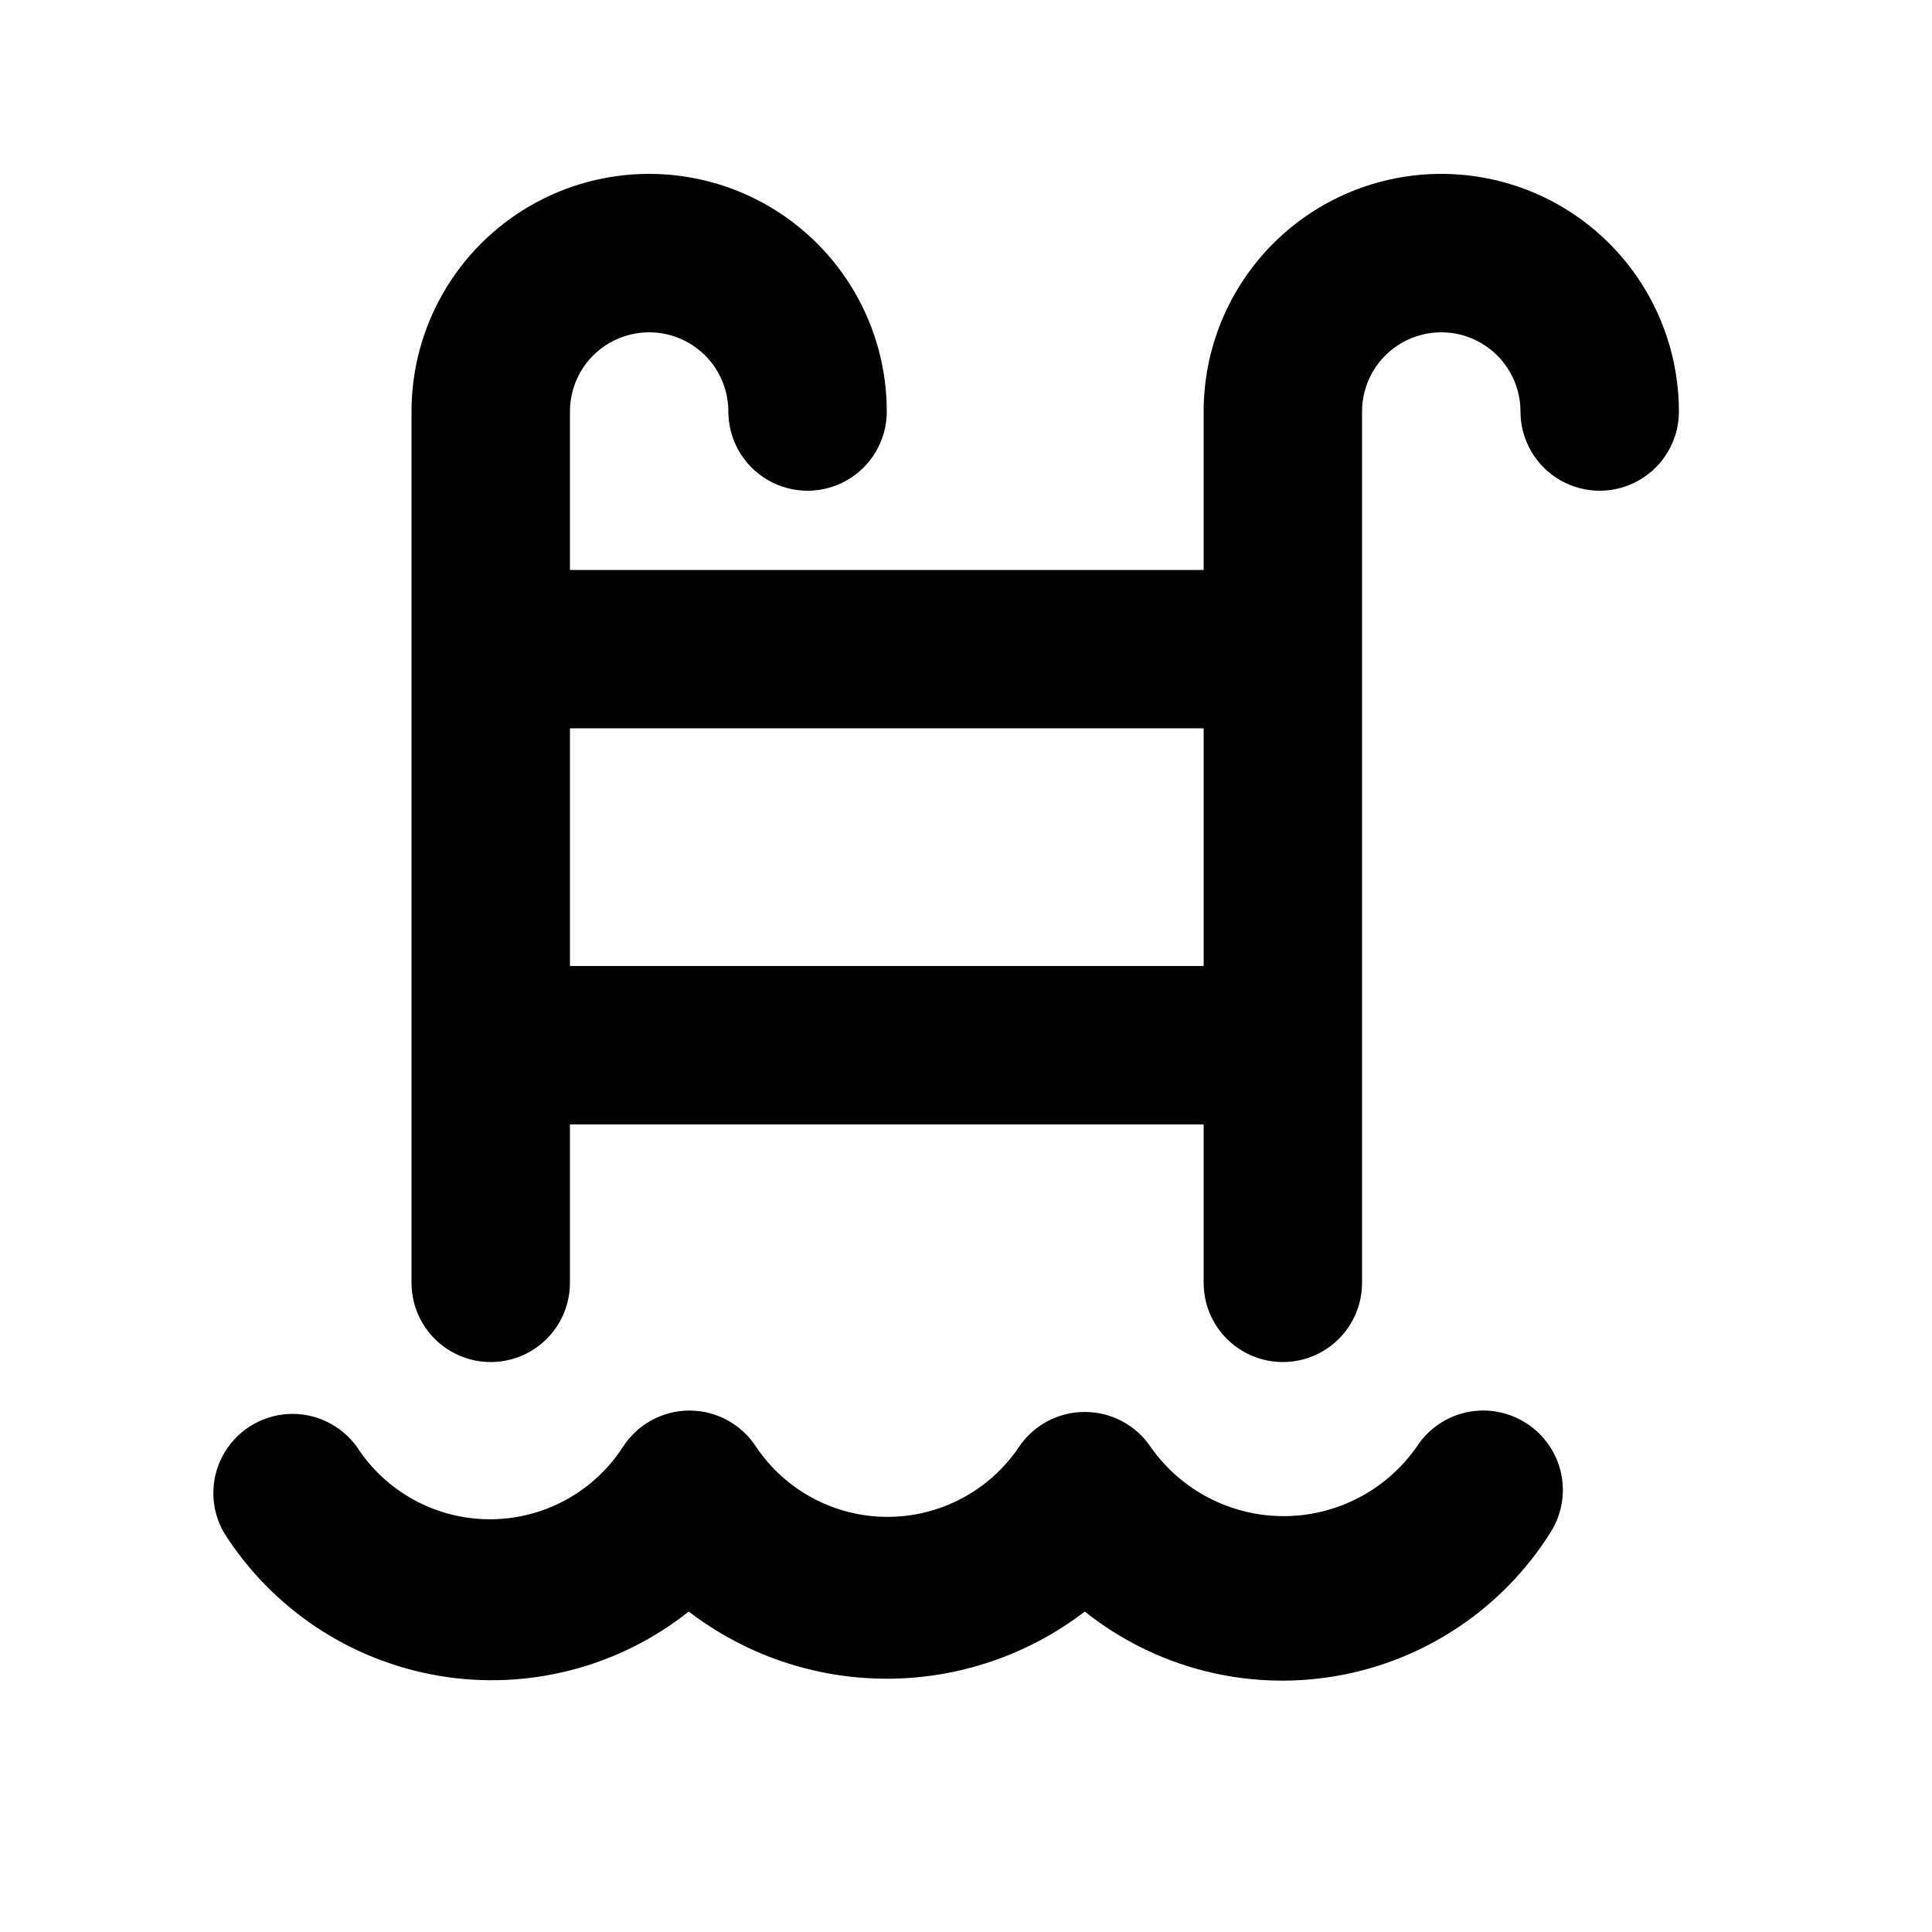 <?xml version="1.0" encoding="UTF-8"?>
<!-- Uploaded to: ICON Repo, www.iconrepo.com, Generator: ICON Repo Mixer Tools -->
<svg fill="#000000" width="800px" height="800px" version="1.1" viewBox="144 144 512 512" xmlns="http://www.w3.org/2000/svg">
 <g>
  <path d="m525.95 190.08c-16.699 0-32.719 6.633-44.527 18.445-11.812 11.809-18.445 27.828-18.445 44.531v41.984h-167.94v-41.984c0-7.5 4-14.43 10.496-18.18 6.492-3.75 14.496-3.75 20.992 0 6.492 3.75 10.496 10.68 10.496 18.18s4 14.43 10.496 18.18c6.492 3.75 14.496 3.75 20.992 0 6.492-3.75 10.496-10.68 10.496-18.18 0-22.5-12.004-43.289-31.488-54.539s-43.492-11.25-62.977 0-31.488 32.039-31.488 54.539v230.91c0 7.5 4 14.434 10.496 18.18 6.496 3.75 14.496 3.75 20.992 0 6.496-3.746 10.496-10.68 10.496-18.18v-41.98h167.94v41.984-0.004c0 7.5 4 14.434 10.496 18.18 6.492 3.75 14.496 3.75 20.988 0 6.496-3.746 10.496-10.68 10.496-18.18v-230.91c0-7.5 4.004-14.43 10.496-18.18 6.496-3.75 14.5-3.75 20.992 0 6.496 3.75 10.496 10.68 10.496 18.18s4.004 14.43 10.496 18.18c6.496 3.75 14.5 3.75 20.992 0 6.496-3.75 10.496-10.68 10.496-18.18 0-16.703-6.633-32.723-18.445-44.531-11.809-11.812-27.828-18.445-44.531-18.445zm-230.91 209.92v-62.977h167.94v62.977z"/>
  <path d="m548.41 521.12c-4.68-2.996-10.359-4.019-15.789-2.836-5.43 1.18-10.172 4.465-13.184 9.137-8.051 11.512-21.215 18.371-35.266 18.371s-27.215-6.859-35.266-18.371c-3.91-5.785-10.441-9.25-17.422-9.238-6.984-0.012-13.516 3.453-17.426 9.238-7.797 11.605-20.863 18.566-34.848 18.566-13.98 0-27.047-6.961-34.844-18.566-3.867-5.988-10.508-9.605-17.637-9.605-7.125 0-13.766 3.617-17.633 9.605-7.731 11.973-21.012 19.203-35.266 19.203-14.254 0-27.531-7.231-35.266-19.203-4.231-5.871-11.184-9.152-18.406-8.68-7.219 0.473-13.688 4.633-17.113 11.004-3.43 6.371-3.332 14.062 0.254 20.344 12.719 20.176 33.414 33.988 56.926 37.996 23.512 4.004 47.613-2.18 66.297-17.004 15.059 11.543 33.504 17.797 52.48 17.797 18.973 0 37.418-6.254 52.48-17.797 18.691 14.898 42.848 21.125 66.41 17.117 23.566-4.008 44.305-17.867 57.023-38.109 2.977-4.703 3.965-10.398 2.746-15.832-1.223-5.43-4.551-10.156-9.254-13.137z"/>
 </g>
</svg>